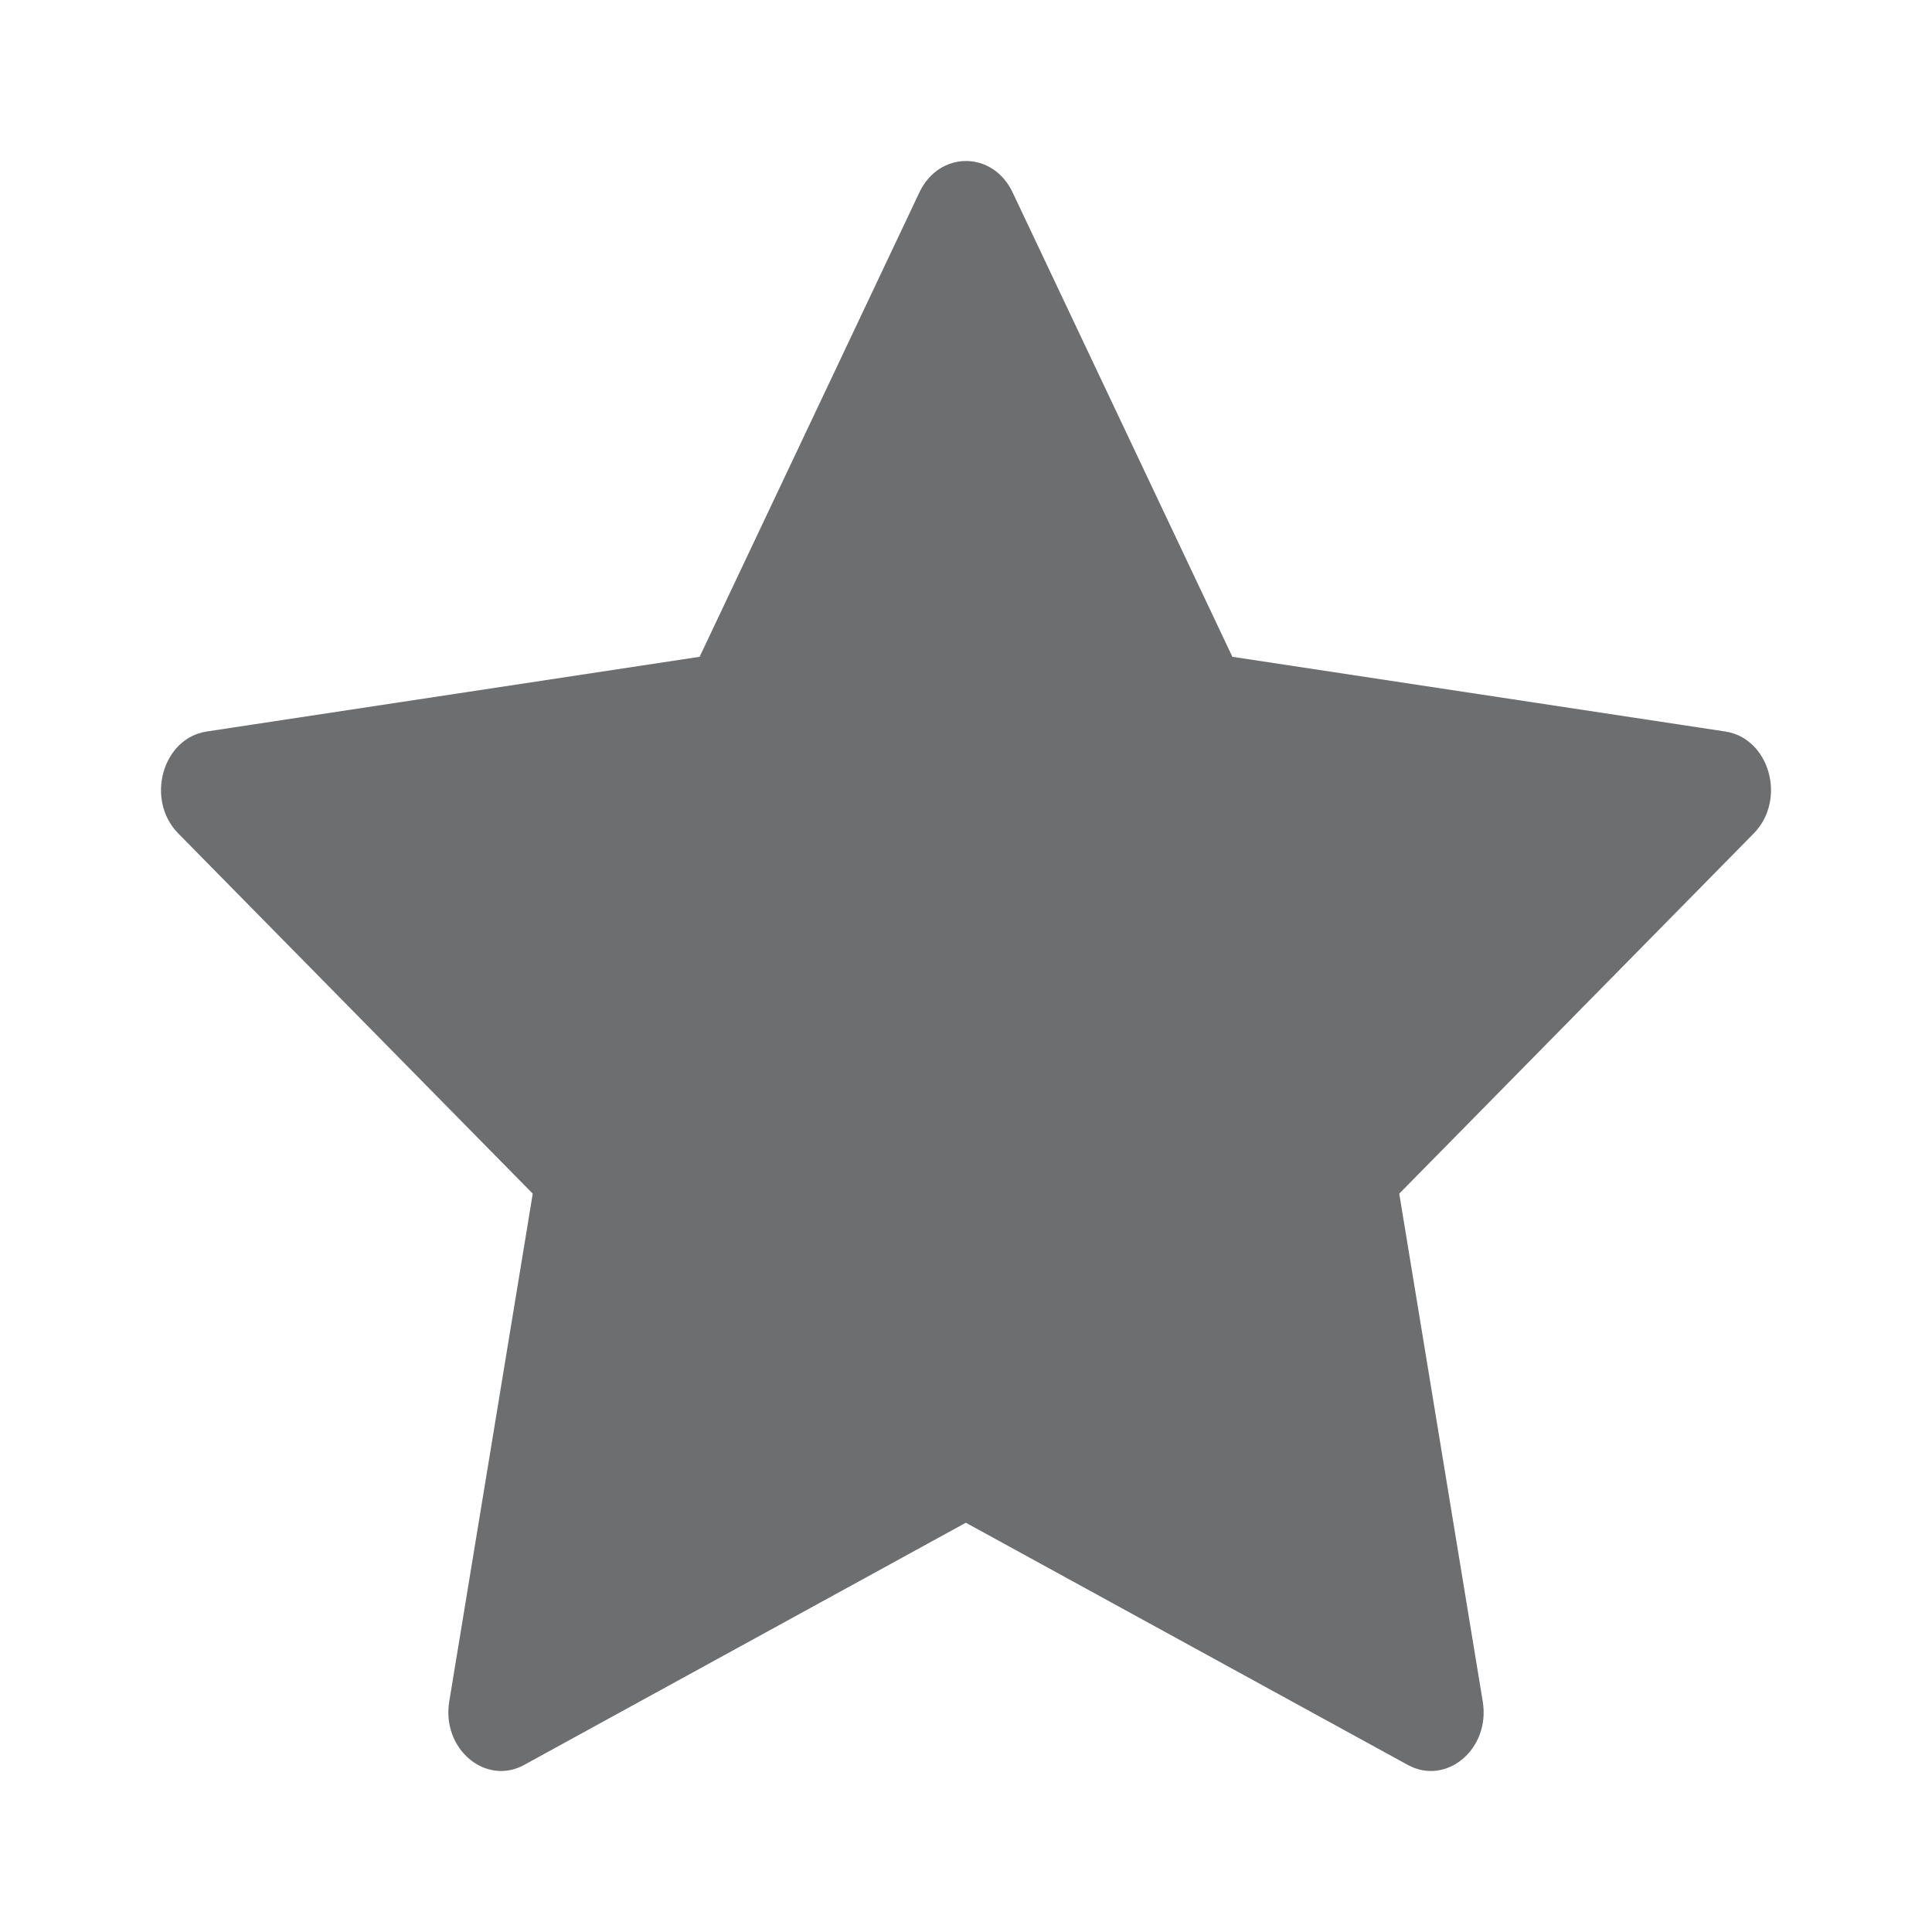 <svg width="24" height="24" viewBox="0 0 24 24" fill="none" xmlns="http://www.w3.org/2000/svg">
<path d="M6.513 21.924C6.031 22.188 5.483 21.725 5.581 21.135L6.618 14.828L2.215 10.354C1.803 9.935 2.017 9.17 2.568 9.087L8.691 8.159L11.421 2.39C11.667 1.87 12.333 1.87 12.579 2.39L15.309 8.159L21.432 9.087C21.983 9.17 22.197 9.935 21.785 10.354L17.382 14.828L18.419 21.135C18.517 21.725 17.969 22.188 17.487 21.924L11.998 18.916L6.512 21.924H6.513Z" fill="#6C6E70"/>
</svg>
